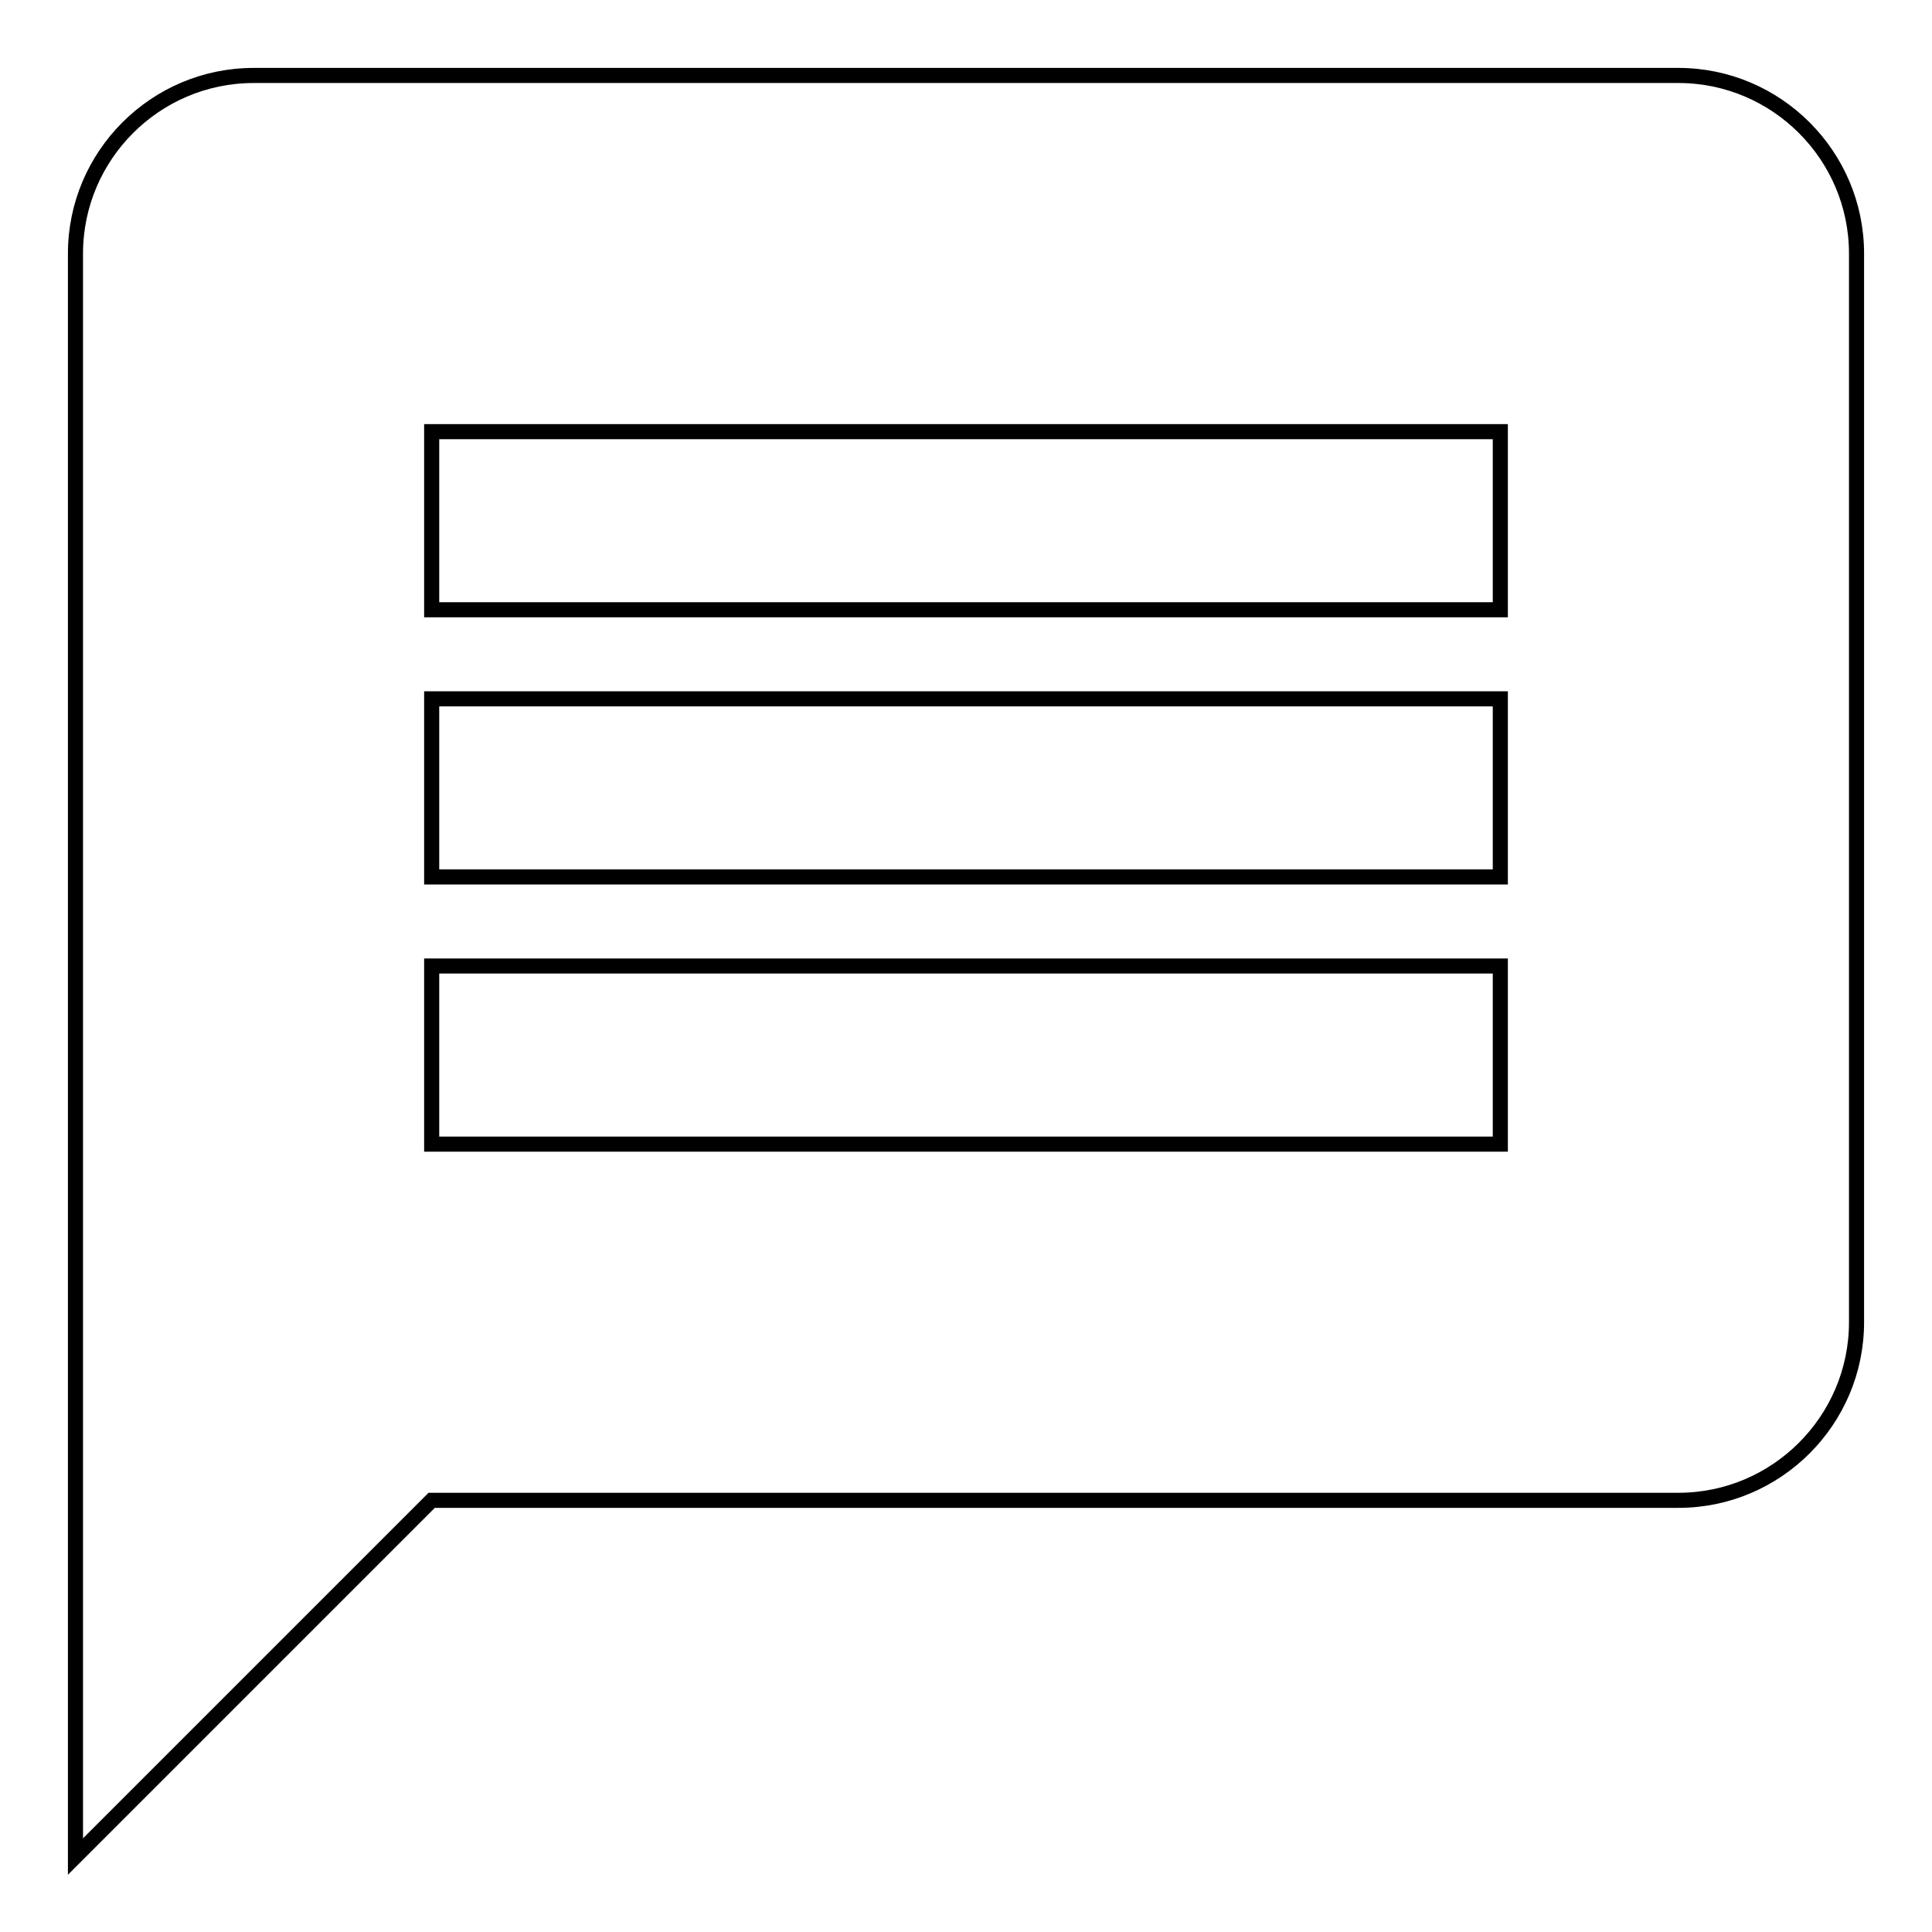 <?xml version="1.0" encoding="utf-8"?>
<!-- Svg Vector Icons : http://www.onlinewebfonts.com/icon -->
<!DOCTYPE svg PUBLIC "-//W3C//DTD SVG 1.1//EN" "http://www.w3.org/Graphics/SVG/1.1/DTD/svg11.dtd">
<svg version="1.1" xmlns="http://www.w3.org/2000/svg" xmlns:xlink="http://www.w3.org/1999/xlink" x="0px" y="0px" viewBox="0 0 256 256" enable-background="new 0 0 256 256" xml:space="preserve">
<g> <path stroke-width="2" fill-opacity="0" stroke="#000000"  d="M222.4,10H33.6C20.6,10,10,20.6,10,33.6V246l47.2-47.2h165.2c13,0,23.6-10.6,23.6-23.6V33.6 C246,20.6,235.4,10,222.4,10 M198.8,151.6H57.2V128h141.6V151.6z M198.8,116.2H57.2V92.6h141.6V116.2z M198.8,80.8H57.2V57.2h141.6 V80.8z"/></g>
</svg>